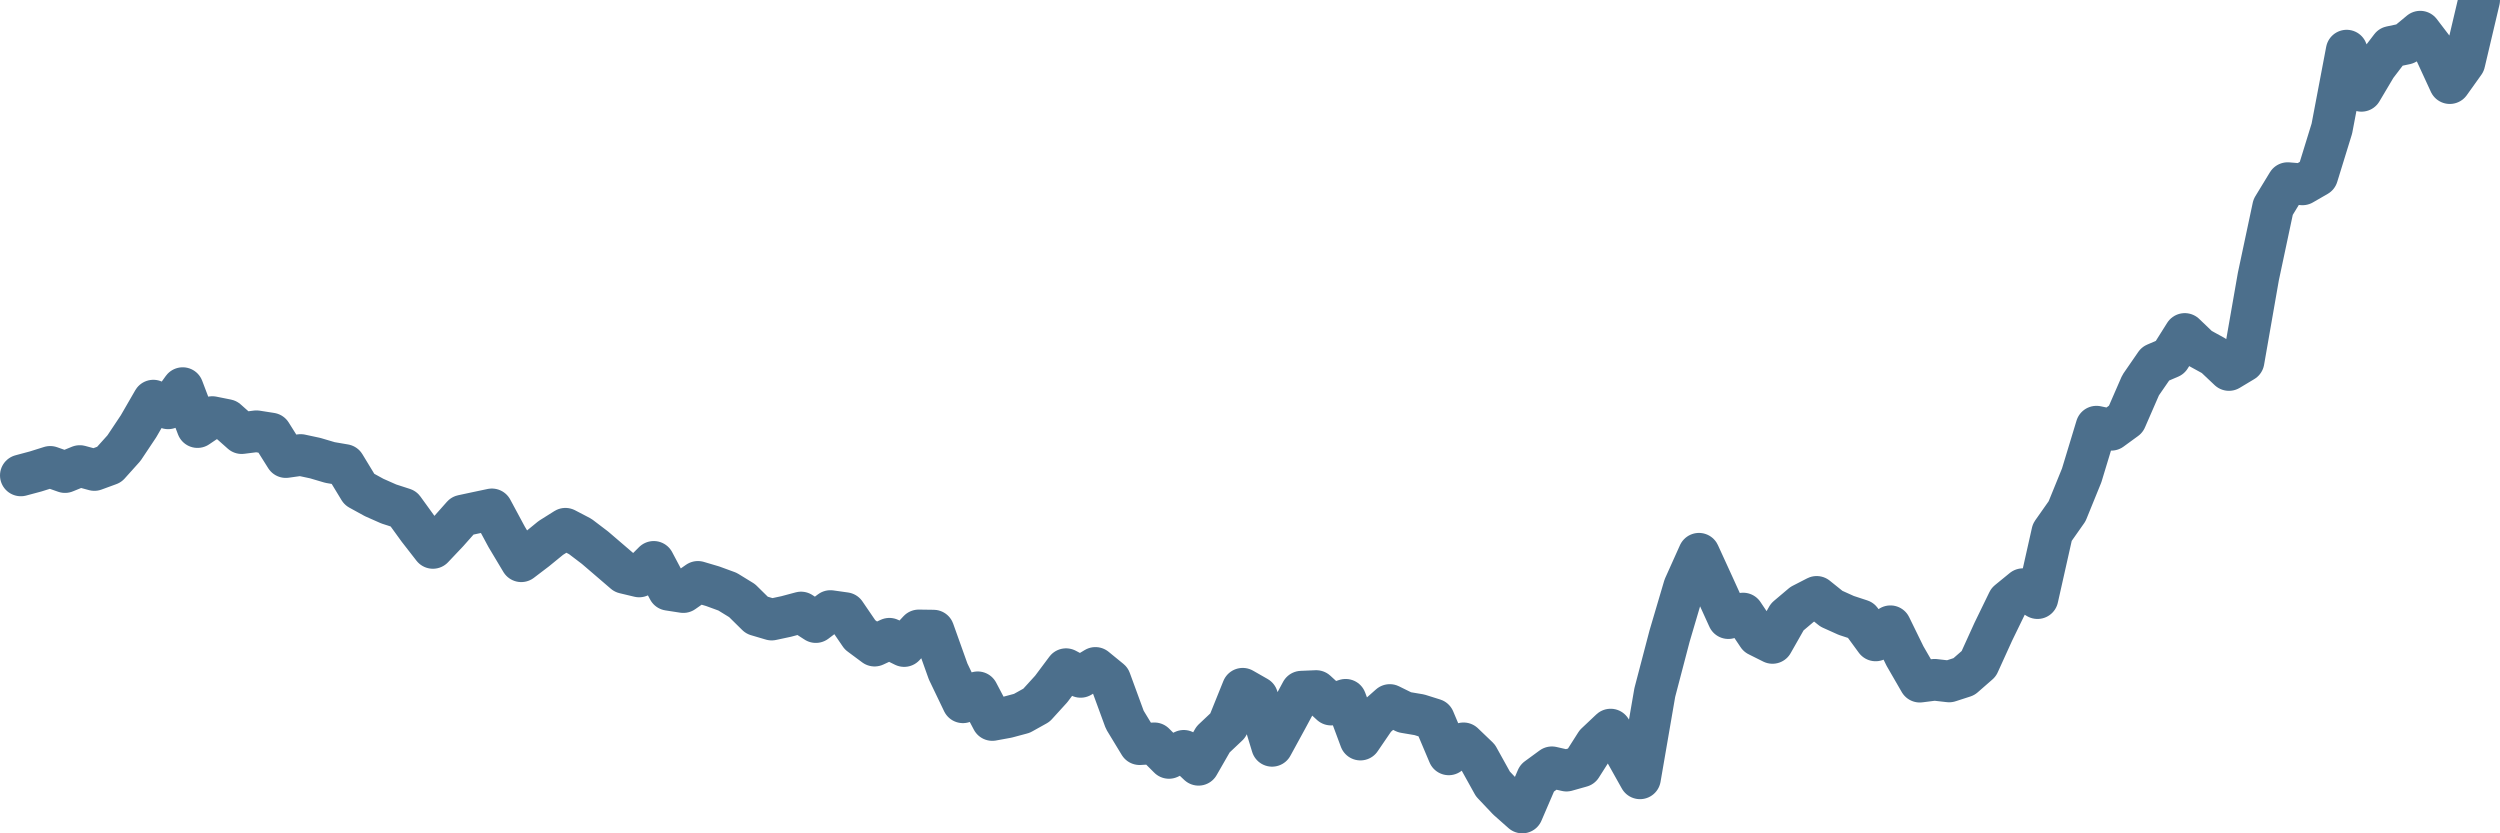 <svg width="120px" height="40px" viewBox="0 0 120 40" xmlns="http://www.w3.org/2000/svg"><path stroke="#4C6F8C" stroke-width="2" fill="none" stroke-linecap="round" stroke-linejoin="round" d="M1.00,22.82 L1.71,22.63 L2.41,22.41 L3.12,22.66 L3.83,22.37 L4.53,22.56 L5.24,22.30 L5.95,21.51 L6.65,20.46 L7.36,19.23 L8.07,19.60 L8.77,18.63 L9.48,20.50 L10.19,20.02 L10.89,20.16 L11.60,20.79 L12.31,20.70 L13.01,20.81 L13.72,21.94 L14.43,21.84 L15.13,21.99 L15.84,22.20 L16.54,22.32 L17.25,23.49 L17.96,23.88 L18.66,24.19 L19.37,24.42 L20.08,25.40 L20.78,26.30 L21.49,25.55 L22.20,24.75 L22.90,24.60 L23.61,24.45 L24.32,25.77 L25.02,26.94 L25.73,26.40 L26.44,25.82 L27.14,25.38 L27.85,25.75 L28.56,26.29 L29.26,26.89 L29.97,27.50 L30.68,27.67 L31.38,26.97 L32.09,28.31 L32.80,28.42 L33.50,27.93 L34.21,28.14 L34.92,28.40 L35.62,28.83 L36.33,29.53 L37.04,29.74 L37.74,29.59 L38.45,29.40 L39.16,29.86 L39.86,29.33 L40.57,29.43 L41.28,30.47 L41.98,30.99 L42.69,30.66 L43.40,31.01 L44.10,30.26 L44.81,30.27 L45.51,32.23 L46.22,33.71 L46.93,33.23 L47.63,34.56 L48.34,34.43 L49.05,34.24 L49.75,33.85 L50.46,33.07 L51.17,32.12 L51.87,32.49 L52.58,32.06 L53.29,32.64 L53.99,34.55 L54.70,35.72 L55.41,35.68 L56.11,36.38 L56.82,36.04 L57.53,36.71 L58.23,35.49 L58.94,34.82 L59.65,33.06 L60.35,33.46 L61.06,35.80 L61.77,34.50 L62.47,33.20 L63.18,33.17 L63.89,33.82 L64.59,33.59 L65.30,35.50 L66.01,34.46 L66.71,33.84 L67.42,34.19 L68.13,34.31 L68.83,34.53 L69.54,36.21 L70.25,35.68 L70.95,36.35 L71.66,37.63 L72.37,38.38 L73.07,39.00 L73.78,37.35 L74.49,36.83 L75.19,36.99 L75.90,36.79 L76.60,35.69 L77.31,35.02 L78.02,36.11 L78.72,37.36 L79.43,33.24 L80.14,30.53 L80.84,28.16 L81.55,26.58 L82.26,28.13 L82.96,29.67 L83.67,29.45 L84.38,30.51 L85.08,30.86 L85.79,29.61 L86.50,29.01 L87.20,28.65 L87.91,29.22 L88.62,29.54 L89.32,29.77 L90.03,30.74 L90.74,30.06 L91.44,31.49 L92.15,32.72 L92.86,32.63 L93.56,32.71 L94.27,32.48 L94.98,31.86 L95.68,30.32 L96.39,28.86 L97.10,28.28 L97.80,28.71 L98.51,25.55 L99.22,24.54 L99.92,22.82 L100.63,20.48 L101.34,20.63 L102.04,20.12 L102.75,18.49 L103.46,17.46 L104.16,17.16 L104.87,16.03 L105.57,16.70 L106.28,17.09 L106.99,17.76 L107.69,17.34 L108.40,13.28 L109.11,9.94 L109.81,8.79 L110.52,8.85 L111.23,8.44 L111.93,6.17 L112.64,2.43 L113.35,4.36 L114.05,3.18 L114.76,2.25 L115.47,2.10 L116.17,1.52 L116.88,2.45 L117.59,3.99 L118.29,3.01 L119.00,0"></path></svg>
